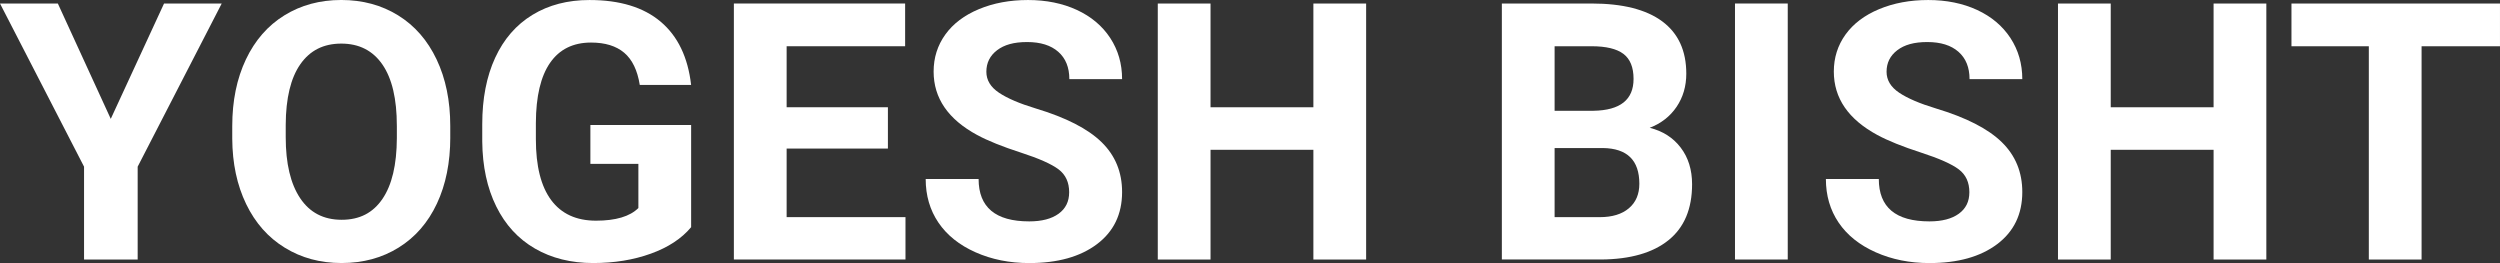 <?xml version="1.0" encoding="utf-8"?>
<svg xmlns="http://www.w3.org/2000/svg" id="Layer_2" data-name="Layer 2" viewBox="0 0 1666.29 175.31">
  <rect x="0" y="0" width="1666.29" height="175.31" fill="#333333" stroke="none"/>
  <defs>
    <style>
      .cls-1 {
        isolation: isolate;
      }

      .cls-2 {
        fill: #fff;
        stroke-width: 0px;
      }
    </style>
  </defs>
  <g id="Layer_2-2" data-name="Layer 2">
    <g id="Layer_2-2" data-name="Layer 2-2">
      <g class="cls-1">
        <g class="cls-1">
          <path class="cls-2" d="m73.83,79.22L109.34,2.34h38.44l-56.02,108.75v61.88h-35.74v-61.88L0,2.34h38.55l35.27,76.88Z"/>
        </g>
        <g class="cls-1">
          <path class="cls-2" d="m300.12,91.52c0,16.8-2.97,31.52-8.91,44.18-5.94,12.66-14.43,22.42-25.49,29.3-11.06,6.88-23.73,10.31-38.03,10.31s-26.76-3.4-37.85-10.2c-11.09-6.8-19.69-16.5-25.78-29.12s-9.18-27.13-9.26-43.54v-8.44c0-16.8,3.03-31.58,9.08-44.36,6.05-12.77,14.61-22.58,25.66-29.41,11.05-6.83,23.69-10.25,37.91-10.25s26.85,3.42,37.91,10.25c11.05,6.84,19.61,16.64,25.66,29.41,6.05,12.77,9.08,27.52,9.08,44.24v7.62Zm-35.62-7.73c0-17.89-3.2-31.48-9.61-40.78-6.41-9.3-15.55-13.95-27.42-13.95s-20.9,4.59-27.3,13.77c-6.41,9.18-9.65,22.64-9.73,40.37v8.32c0,17.42,3.2,30.94,9.61,40.55,6.41,9.61,15.62,14.41,27.66,14.41s20.86-4.63,27.19-13.89,9.53-22.75,9.61-40.49v-8.32Z"/>
          <path class="cls-2" d="m460.66,151.41c-6.33,7.58-15.27,13.46-26.84,17.64-11.56,4.18-24.38,6.27-38.44,6.27-14.77,0-27.71-3.22-38.85-9.67s-19.73-15.8-25.78-28.07c-6.06-12.27-9.16-26.68-9.32-43.24v-11.6c0-17.03,2.87-31.78,8.61-44.24,5.74-12.46,14.02-21.99,24.84-28.59,10.82-6.6,23.5-9.9,38.03-9.9,20.23,0,36.05,4.83,47.46,14.47,11.41,9.65,18.16,23.69,20.27,42.13h-34.22c-1.56-9.76-5.02-16.91-10.37-21.45-5.35-4.53-12.71-6.8-22.09-6.8-11.95,0-21.06,4.49-27.3,13.48-6.25,8.99-9.42,22.34-9.49,40.08v10.9c0,17.89,3.4,31.41,10.2,40.55s16.76,13.71,29.88,13.71,22.62-2.81,28.24-8.44v-29.41h-31.99v-25.9h67.15v68.09Z"/>
          <path class="cls-2" d="m591.8,99.02h-67.5v45.7h79.22v28.24h-114.38V2.34h114.14v28.48h-78.98v40.66h67.5v27.54Z"/>
          <path class="cls-2" d="m712.62,128.2c0-6.64-2.34-11.74-7.03-15.29s-13.12-7.3-25.31-11.25c-12.19-3.94-21.84-7.83-28.95-11.66-19.38-10.47-29.06-24.57-29.06-42.3,0-9.22,2.6-17.44,7.79-24.67,5.19-7.23,12.66-12.87,22.38-16.93,9.73-4.06,20.64-6.09,32.75-6.09s23.05,2.21,32.58,6.62c9.53,4.42,16.93,10.65,22.21,18.69,5.27,8.05,7.91,17.19,7.91,27.42h-35.16c0-7.81-2.46-13.89-7.38-18.22s-11.84-6.5-20.74-6.5-15.27,1.82-20.04,5.45c-4.77,3.63-7.15,8.42-7.15,14.36,0,5.55,2.79,10.2,8.38,13.95,5.58,3.75,13.81,7.27,24.67,10.55,20,6.02,34.57,13.48,43.71,22.38s13.71,20,13.71,33.28c0,14.77-5.59,26.35-16.76,34.75-11.17,8.4-26.21,12.6-45.12,12.6-13.12,0-25.08-2.4-35.86-7.21s-19-11.39-24.67-19.75c-5.67-8.36-8.5-18.05-8.5-29.06h35.27c0,18.83,11.25,28.24,33.75,28.24,8.36,0,14.88-1.7,19.57-5.1s7.03-8.14,7.03-14.24Z"/>
          <path class="cls-2" d="m910.55,172.97h-35.16v-73.13h-68.55v73.13h-35.16V2.34h35.16v69.14h68.55V2.34h35.16v170.63Z"/>
          <path class="cls-2" d="m1001.01,172.97V2.34h59.77c20.7,0,36.41,3.97,47.11,11.89,10.7,7.93,16.05,19.55,16.05,34.86,0,8.36-2.15,15.72-6.45,22.09-4.3,6.37-10.27,11.04-17.93,14,8.75,2.19,15.64,6.6,20.68,13.24,5.04,6.64,7.56,14.77,7.56,24.38,0,16.41-5.23,28.83-15.7,37.27-10.47,8.44-25.39,12.73-44.77,12.89h-66.33Zm35.16-99.14h26.02c17.73-.31,26.6-7.38,26.6-21.21,0-7.73-2.25-13.3-6.74-16.7-4.49-3.4-11.58-5.1-21.27-5.1h-24.61v43.01Zm0,24.84v46.06h30.12c8.28,0,14.75-1.97,19.39-5.92,4.65-3.95,6.97-9.39,6.97-16.35,0-15.62-8.09-23.56-24.26-23.79h-32.23Z"/>
          <path class="cls-2" d="m1191.56,172.97h-35.16V2.34h35.16v170.63Z"/>
          <path class="cls-2" d="m1312.62,128.2c0-6.64-2.34-11.74-7.03-15.29s-13.12-7.3-25.31-11.25c-12.19-3.94-21.84-7.83-28.95-11.66-19.38-10.47-29.06-24.57-29.06-42.3,0-9.22,2.6-17.44,7.79-24.67,5.2-7.23,12.66-12.87,22.38-16.93,9.73-4.06,20.64-6.09,32.75-6.09s23.05,2.21,32.58,6.62c9.53,4.42,16.93,10.65,22.21,18.69,5.27,8.05,7.91,17.19,7.91,27.42h-35.16c0-7.81-2.46-13.89-7.38-18.22s-11.84-6.5-20.74-6.5-15.27,1.82-20.04,5.45c-4.77,3.63-7.15,8.42-7.15,14.36,0,5.55,2.79,10.2,8.38,13.95,5.58,3.75,13.81,7.27,24.67,10.55,20,6.02,34.57,13.48,43.71,22.38s13.71,20,13.71,33.28c0,14.77-5.59,26.35-16.76,34.75-11.17,8.4-26.21,12.6-45.12,12.6-13.12,0-25.08-2.4-35.86-7.21s-19-11.39-24.67-19.75c-5.67-8.36-8.5-18.05-8.5-29.06h35.27c0,18.83,11.25,28.24,33.75,28.24,8.36,0,14.88-1.7,19.57-5.1s7.03-8.14,7.03-14.24Z"/>
        </g>
        <g class="cls-1">
          <path class="cls-2" d="m1510.55,172.97h-35.16v-73.13h-68.55v73.13h-35.16V2.34h35.16v69.14h68.55V2.34h35.16v170.63Z"/>
        </g>
        <g class="cls-1">
          <path class="cls-2" d="m1666.29,30.82h-52.27v142.15h-35.16V30.82h-51.56V2.34h138.98v28.48Z"/>
        </g>
      </g>
    </g>
  </g>
</svg>